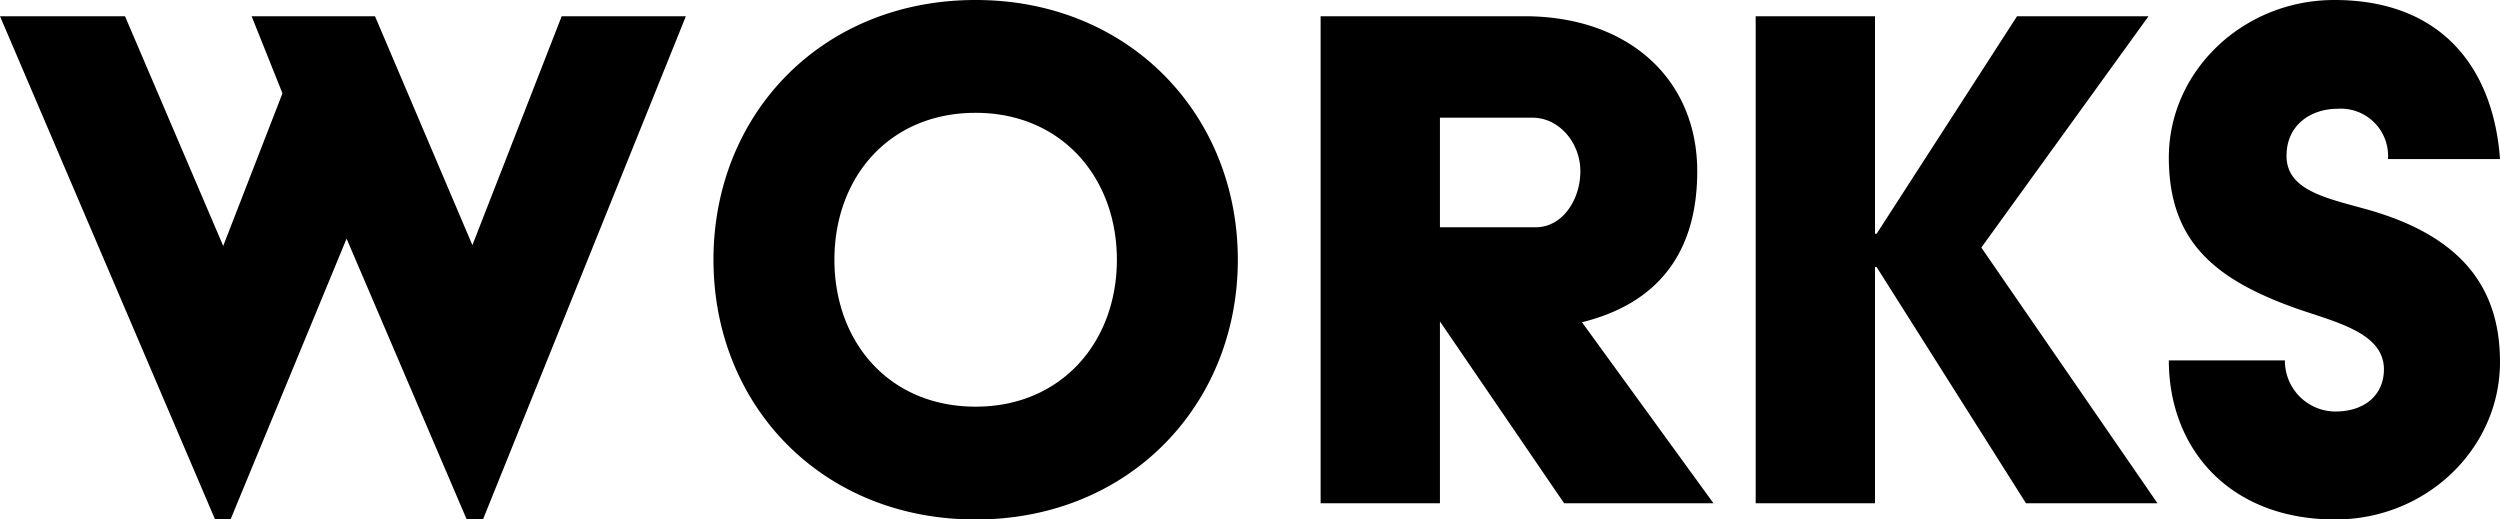 <svg xmlns="http://www.w3.org/2000/svg" width="246.4" height="51.2" viewBox="0 0 246.4 51.2"><path d="M-103.64,1.6h1.52l11.44-27.68L-78.84,1.6h1.6l20-49.6H-69.48l-8.8,22.56L-87.88-48h-12.16L-97-40.4l-5.84,15.04L-112.52-48h-12.32ZM-54.52-24c0,14.32,10.64,25.6,25.84,25.6C-13.56,1.6-2.84-9.68-2.84-24S-13.56-49.6-28.68-49.6C-43.88-49.6-54.52-38.32-54.52-24Zm11.92,0c0-8.08,5.36-14.48,13.92-14.48,8.48,0,13.92,6.4,13.92,14.48S-20.2-9.52-28.68-9.52C-37.24-9.52-42.6-15.92-42.6-24ZM5.32,0H17.08V-17.92L29.32,0H44.04L31.08-17.84c7.12-1.76,11.36-6.48,11.36-14.88C42.44-41.76,35.72-48,25.4-48H5.32ZM17.08-27.2V-38H26.2c2.64,0,4.72,2.48,4.72,5.28s-1.76,5.52-4.4,5.52ZM48.2,0H59.96V-23.28h.16L74.84,0H87.8L70.44-25.2,86.92-48H73.96L60.12-26.56h-.16V-48H48.2ZM88.92-14.08c0,8.64,5.92,15.68,16.4,15.68,9.04,0,16.24-7.04,16.24-15.52,0-7.52-4-12.32-12.56-14.88-4.08-1.2-8.48-1.84-8.48-5.44,0-3.12,2.48-4.64,5.04-4.64a4.657,4.657,0,0,1,4.96,4.96h11.04c-.64-8.88-5.68-15.68-16.32-15.68-9.04,0-16.32,7.04-16.32,15.52,0,8.24,4.48,12,12.56,14.88,3.92,1.36,8.64,2.4,8.64,6,0,2.48-1.84,4.16-4.8,4.16a5,5,0,0,1-4.96-5.04Z" transform="translate(124.84 49.6)"/></svg>